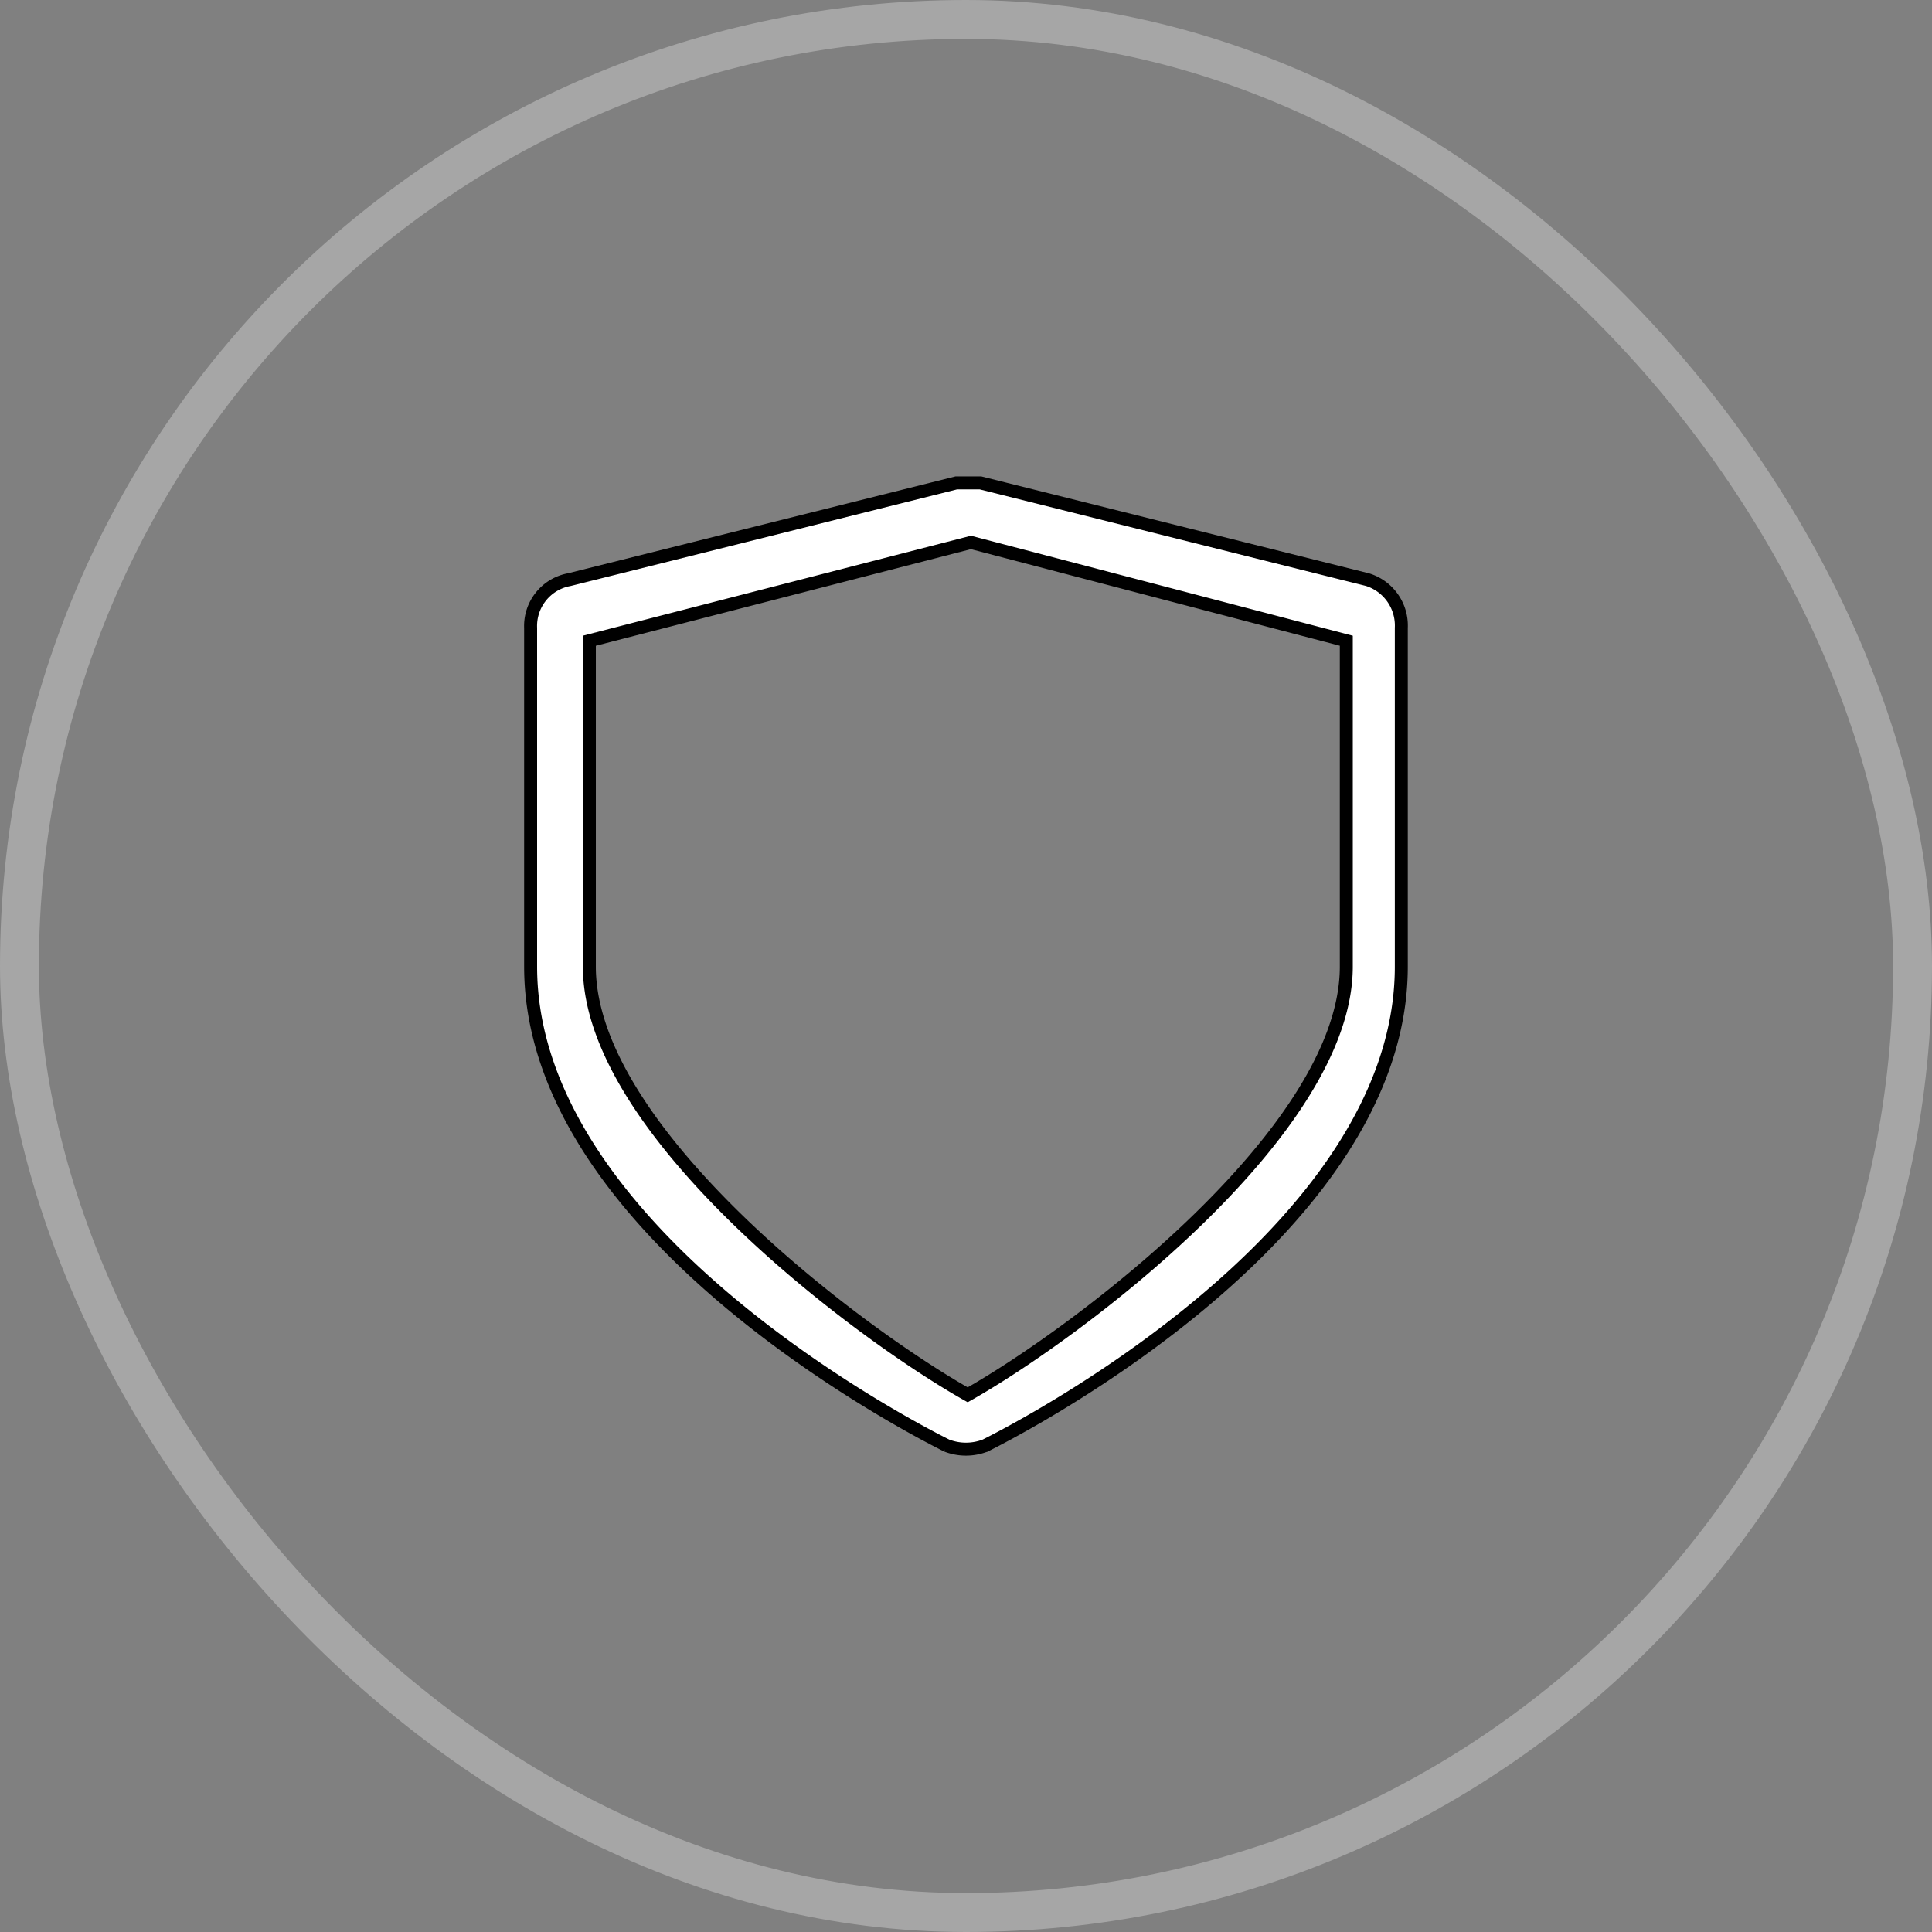 <svg xmlns="http://www.w3.org/2000/svg" width="74.5" height="74.5" viewBox="0 0 74.5 74.5">
  <rect x="0" y="0" width="74.5" height="74.5" fill="#808080" stroke="none"/>
  <g id="Group_22474" data-name="Group 22474" transform="translate(0.75 0.75)">
    <rect id="Rectangle_277" data-name="Rectangle 277" width="73" height="73" rx="36.5" fill="none" stroke="#fff" stroke-width="1.5" opacity="0.3"/>
    <path id="_7693967_shield_security_secure_protection_privacy_icon" data-name="7693967_shield_security_secure_protection_privacy_icon" d="M230.437,634.011c-.746-.373-16.042-8.021-16.042-18.467V602.486a1.817,1.817,0,0,1,1.492-1.865l14.923-3.73h.933l14.922,3.73a1.854,1.854,0,0,1,1.305,1.865v13.058c0,10.446-15.3,18.094-16.042,18.467a2.06,2.06,0,0,1-1.492,0ZM216.66,602.977v12.567c0,6.343,10.3,14.092,14.589,16.512,4.29-2.425,14.6-10.173,14.6-16.512V602.977l-14.476-3.79Z" transform="translate(-194.684 -579.02)" fill="#fff" stroke="#000" stroke-width="0.5"/>
  </g>
</svg>
